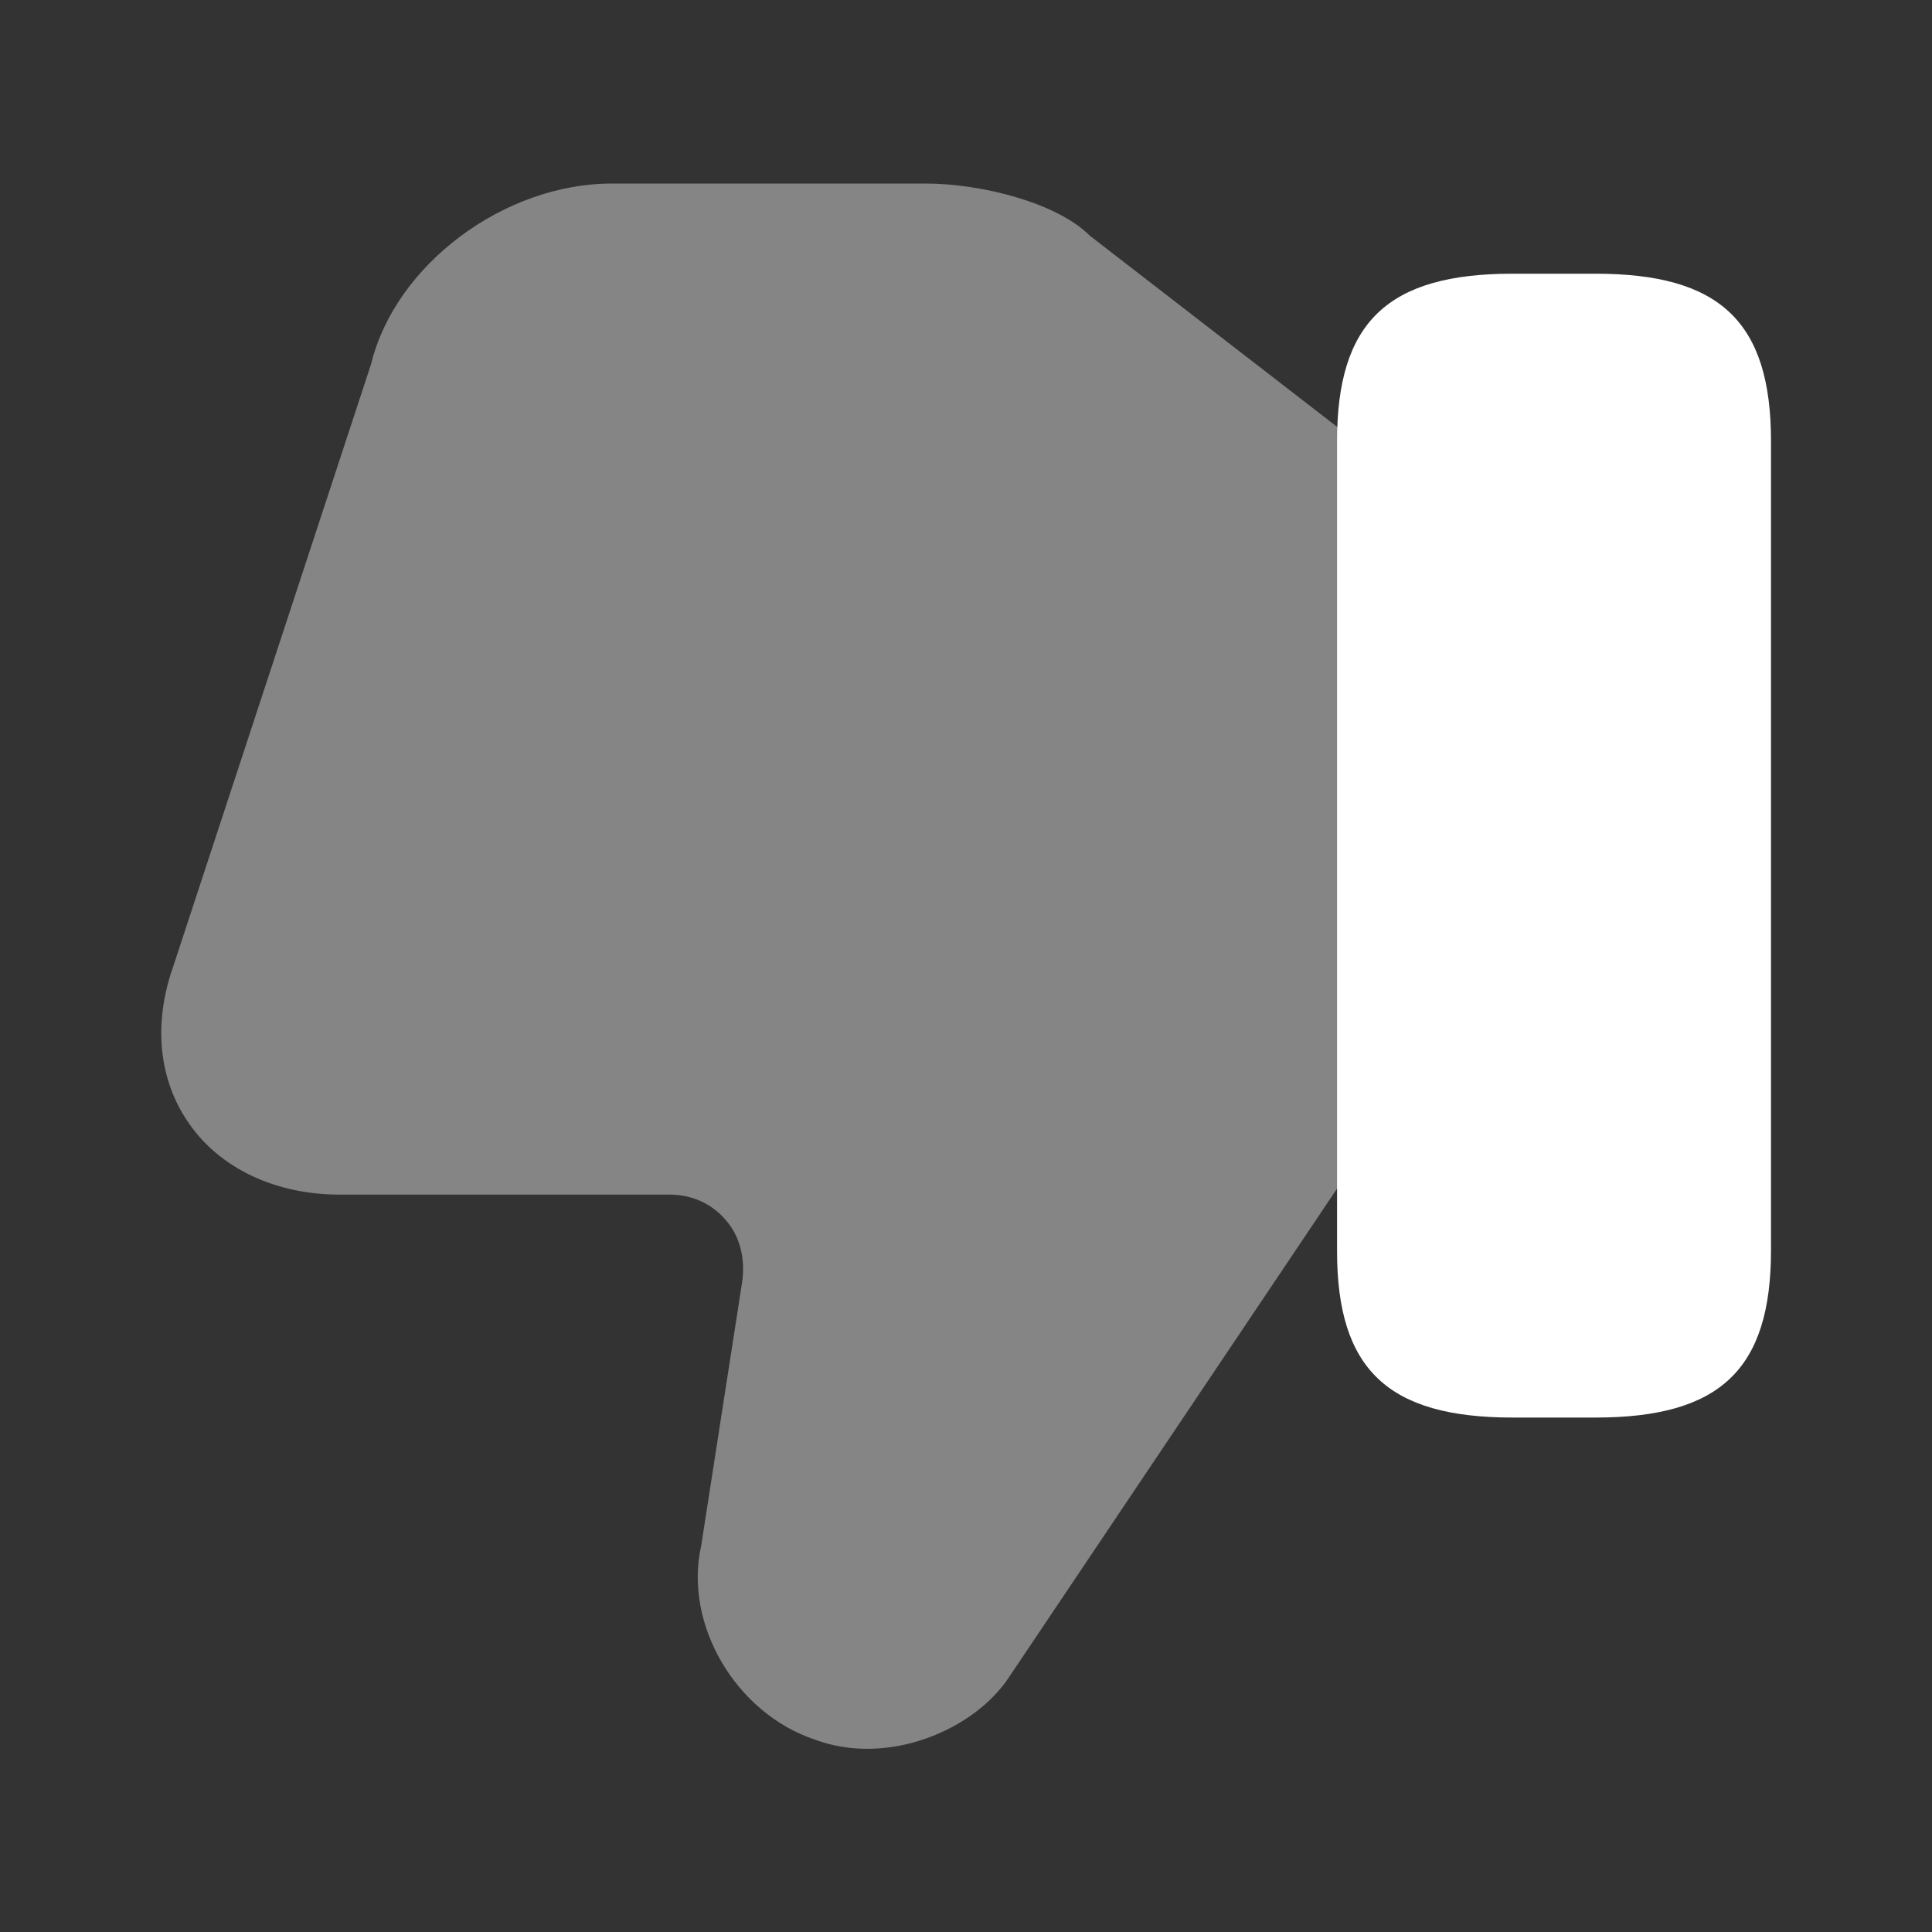 <svg width="18" height="18" viewBox="0 0 18 18" fill="none" xmlns="http://www.w3.org/2000/svg">
<rect x="0" y="0" width="18" height="18" fill="#333333" stroke="none"/>
<path opacity="0.4" d="M1.763 10.47C2.055 10.89 2.573 11.13 3.165 11.13H6.24C6.443 11.13 6.63 11.213 6.758 11.363C6.893 11.512 6.945 11.723 6.915 11.94L6.533 14.4C6.368 15.135 6.855 15.96 7.59 16.207C8.273 16.462 9.075 16.117 9.398 15.63L12.555 10.928L12.645 10.777V4.147L12.533 4.035L10.155 2.197C9.84 1.882 9.128 1.71 8.625 1.71H5.7C4.695 1.71 3.683 2.467 3.458 3.39L1.613 9.007C1.425 9.54 1.478 10.065 1.763 10.47Z" fill="white"/>
<path d="M14.092 13.207H14.865C16.027 13.207 16.5 12.758 16.5 11.648V4.11C16.5 3 16.027 2.55 14.865 2.55H14.092C12.93 2.55 12.457 3 12.457 4.11V11.655C12.457 12.758 12.93 13.207 14.092 13.207Z" fill="white"/>
</svg>
